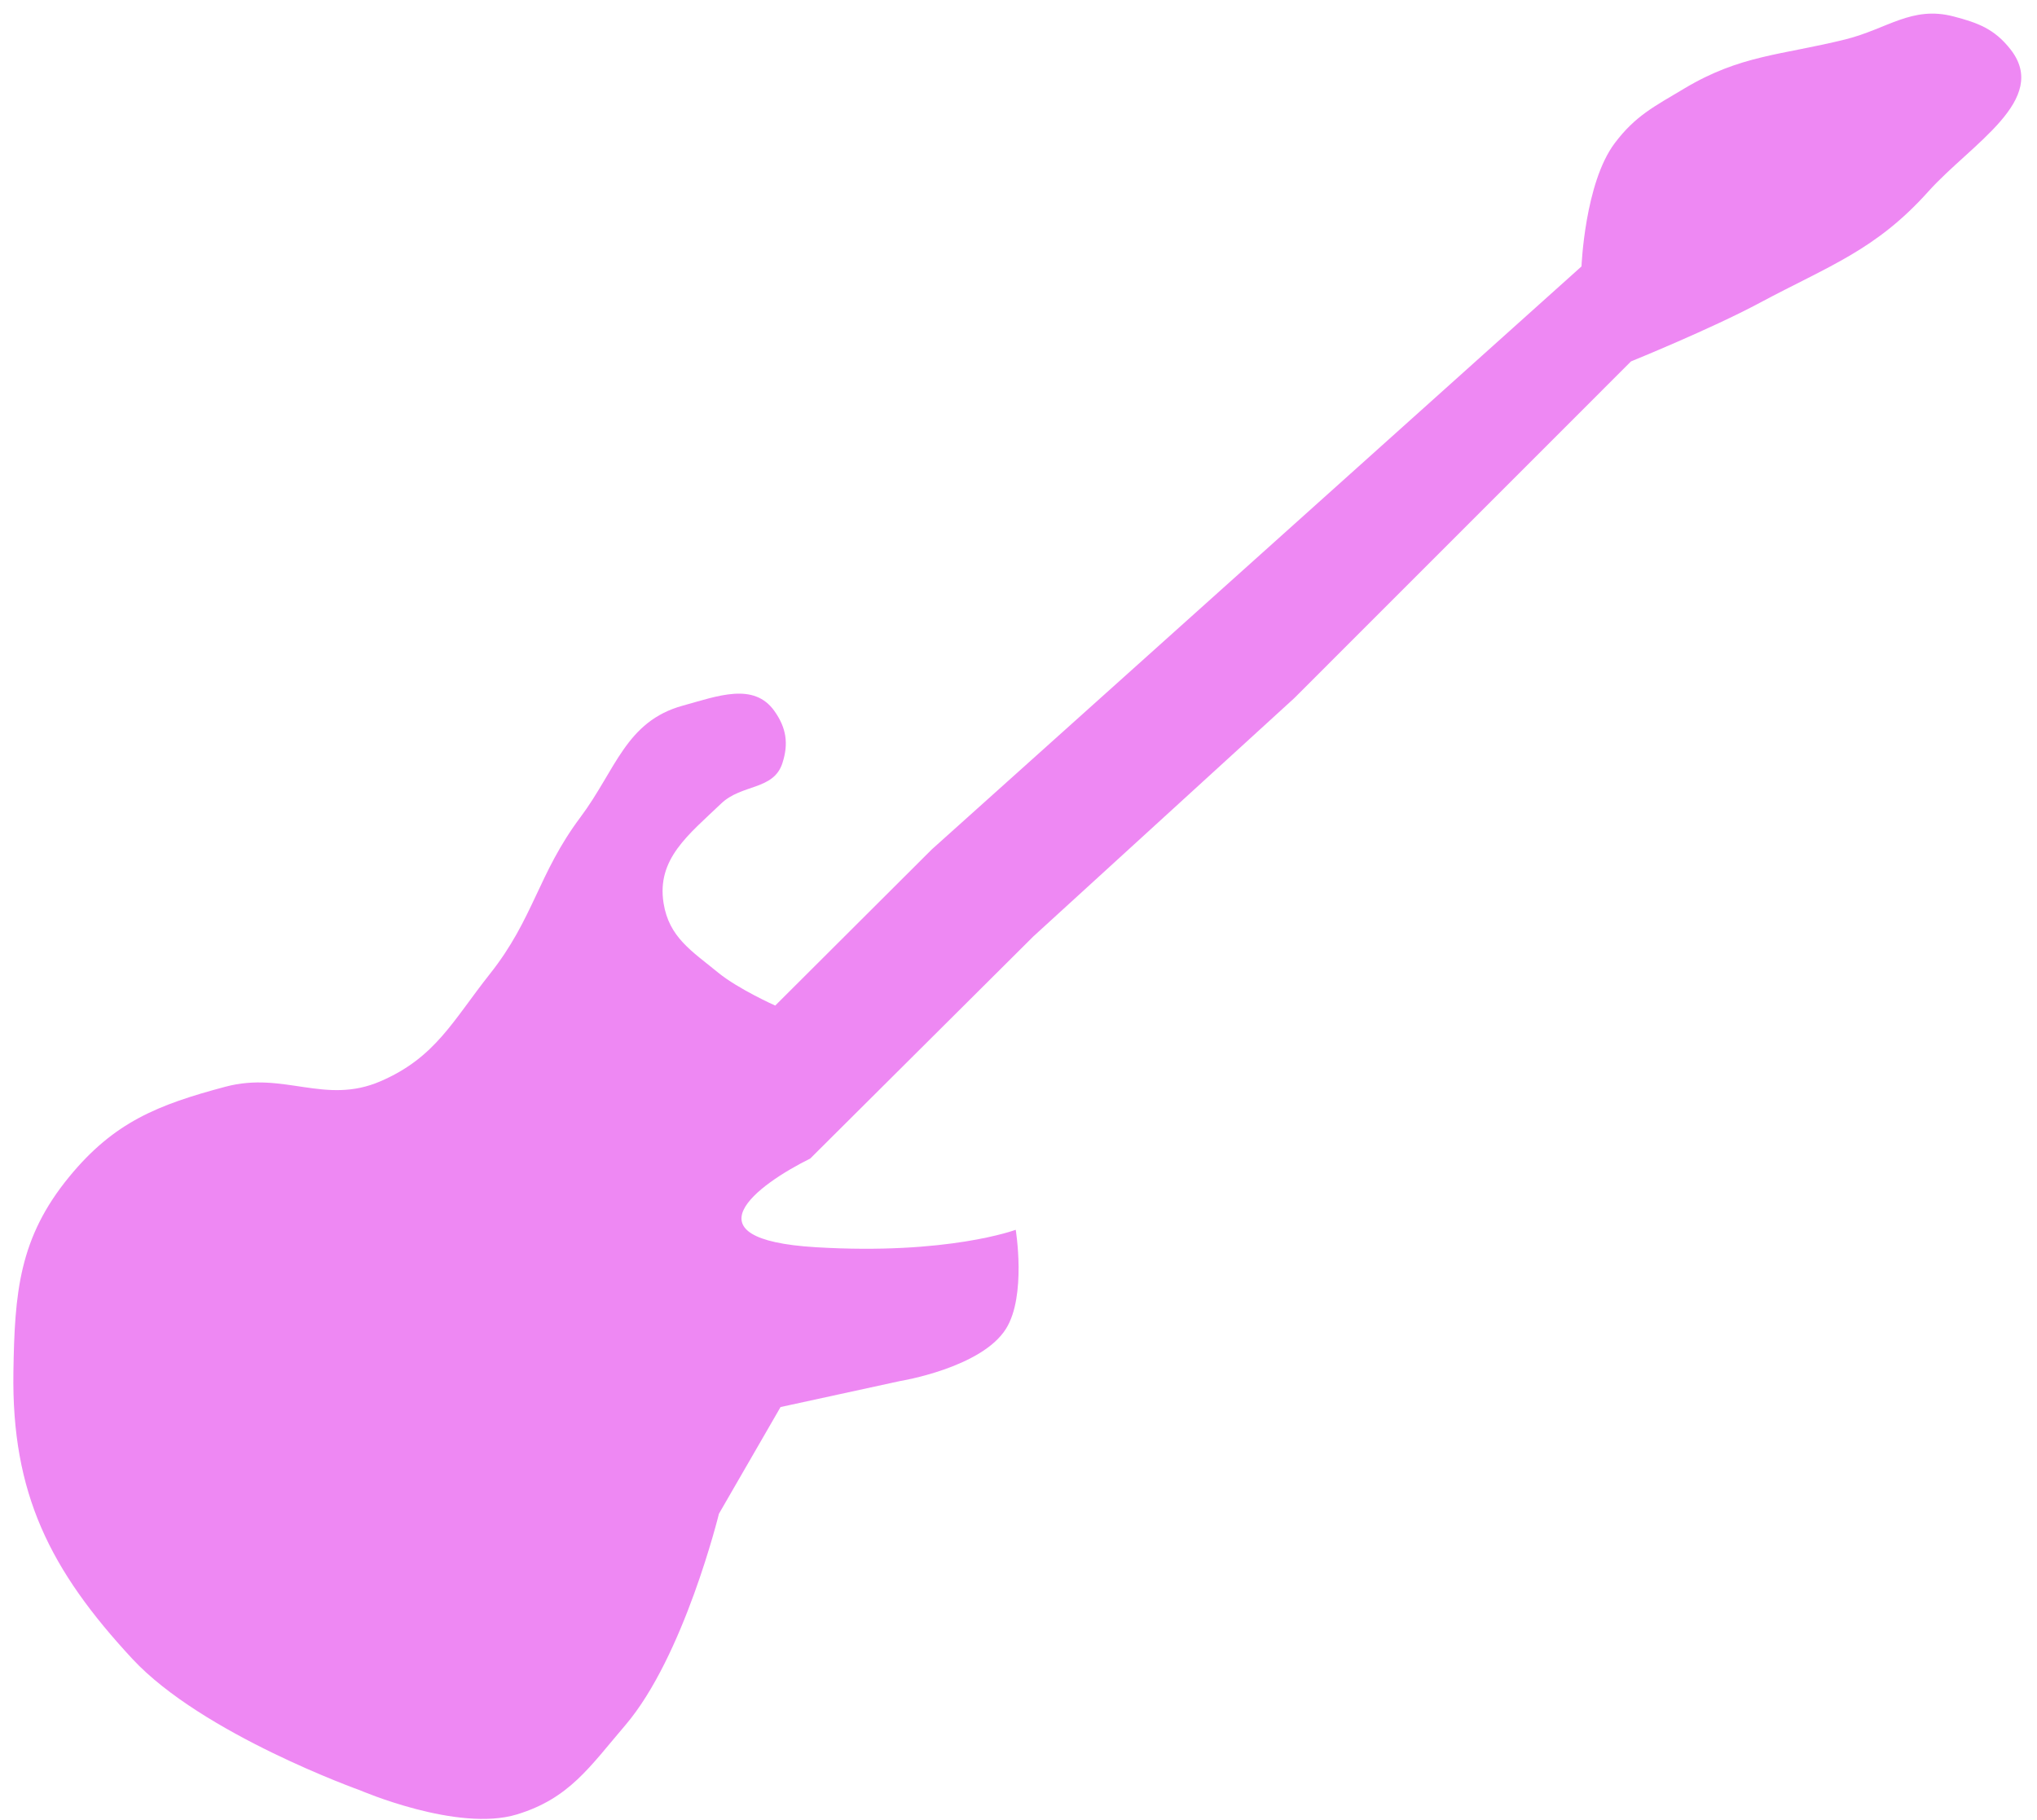 <svg width="122" height="109" viewBox="0 0 122 109" fill="none" xmlns="http://www.w3.org/2000/svg">
<path d="M48.867 74.71C40.96 74.236 45.344 70.972 48.525 69.399L61.889 56.093L77.515 41.821L97.684 21.648C97.684 21.648 102.474 19.703 105.389 18.143C109.556 15.913 112.333 14.993 115.489 11.474C118.055 8.613 122.786 5.972 120.409 2.952C119.459 1.744 118.488 1.371 117 0.984C114.498 0.333 113.034 1.735 110.525 2.359C106.699 3.31 104.251 3.28 100.869 5.306C99.094 6.37 97.946 6.928 96.704 8.583C94.915 10.97 94.719 15.959 94.719 15.959L55.809 50.878L46.429 60.235C46.429 60.235 44.21 59.24 43.02 58.267C41.418 56.957 40.072 56.146 39.743 54.103C39.316 51.447 41.244 49.997 43.188 48.137C44.429 46.949 46.332 47.347 46.86 45.712C47.239 44.541 47.096 43.602 46.386 42.597C45.147 40.842 42.966 41.699 40.895 42.268C37.478 43.207 36.885 46.117 34.762 48.954C32.228 52.338 31.975 55.015 29.349 58.328C27.12 61.142 26.086 63.346 22.79 64.768C19.462 66.206 17.016 64.162 13.512 65.093C9.435 66.177 6.828 67.223 4.151 70.483C1.133 74.157 0.877 77.433 0.803 82.186C0.69 89.449 2.986 94.044 7.928 99.368C12.112 103.874 21.564 107.24 21.564 107.24C21.564 107.24 27.405 109.765 30.956 108.686C34.097 107.73 35.315 105.839 37.449 103.344C40.966 99.232 43.059 90.674 43.059 90.674L46.749 84.283L53.897 82.728C53.897 82.728 58.797 81.938 60.258 79.583C61.482 77.61 60.834 73.665 60.834 73.665C60.834 73.665 56.775 75.185 48.867 74.71Z" fill="#EE88F3"/>
</svg>
